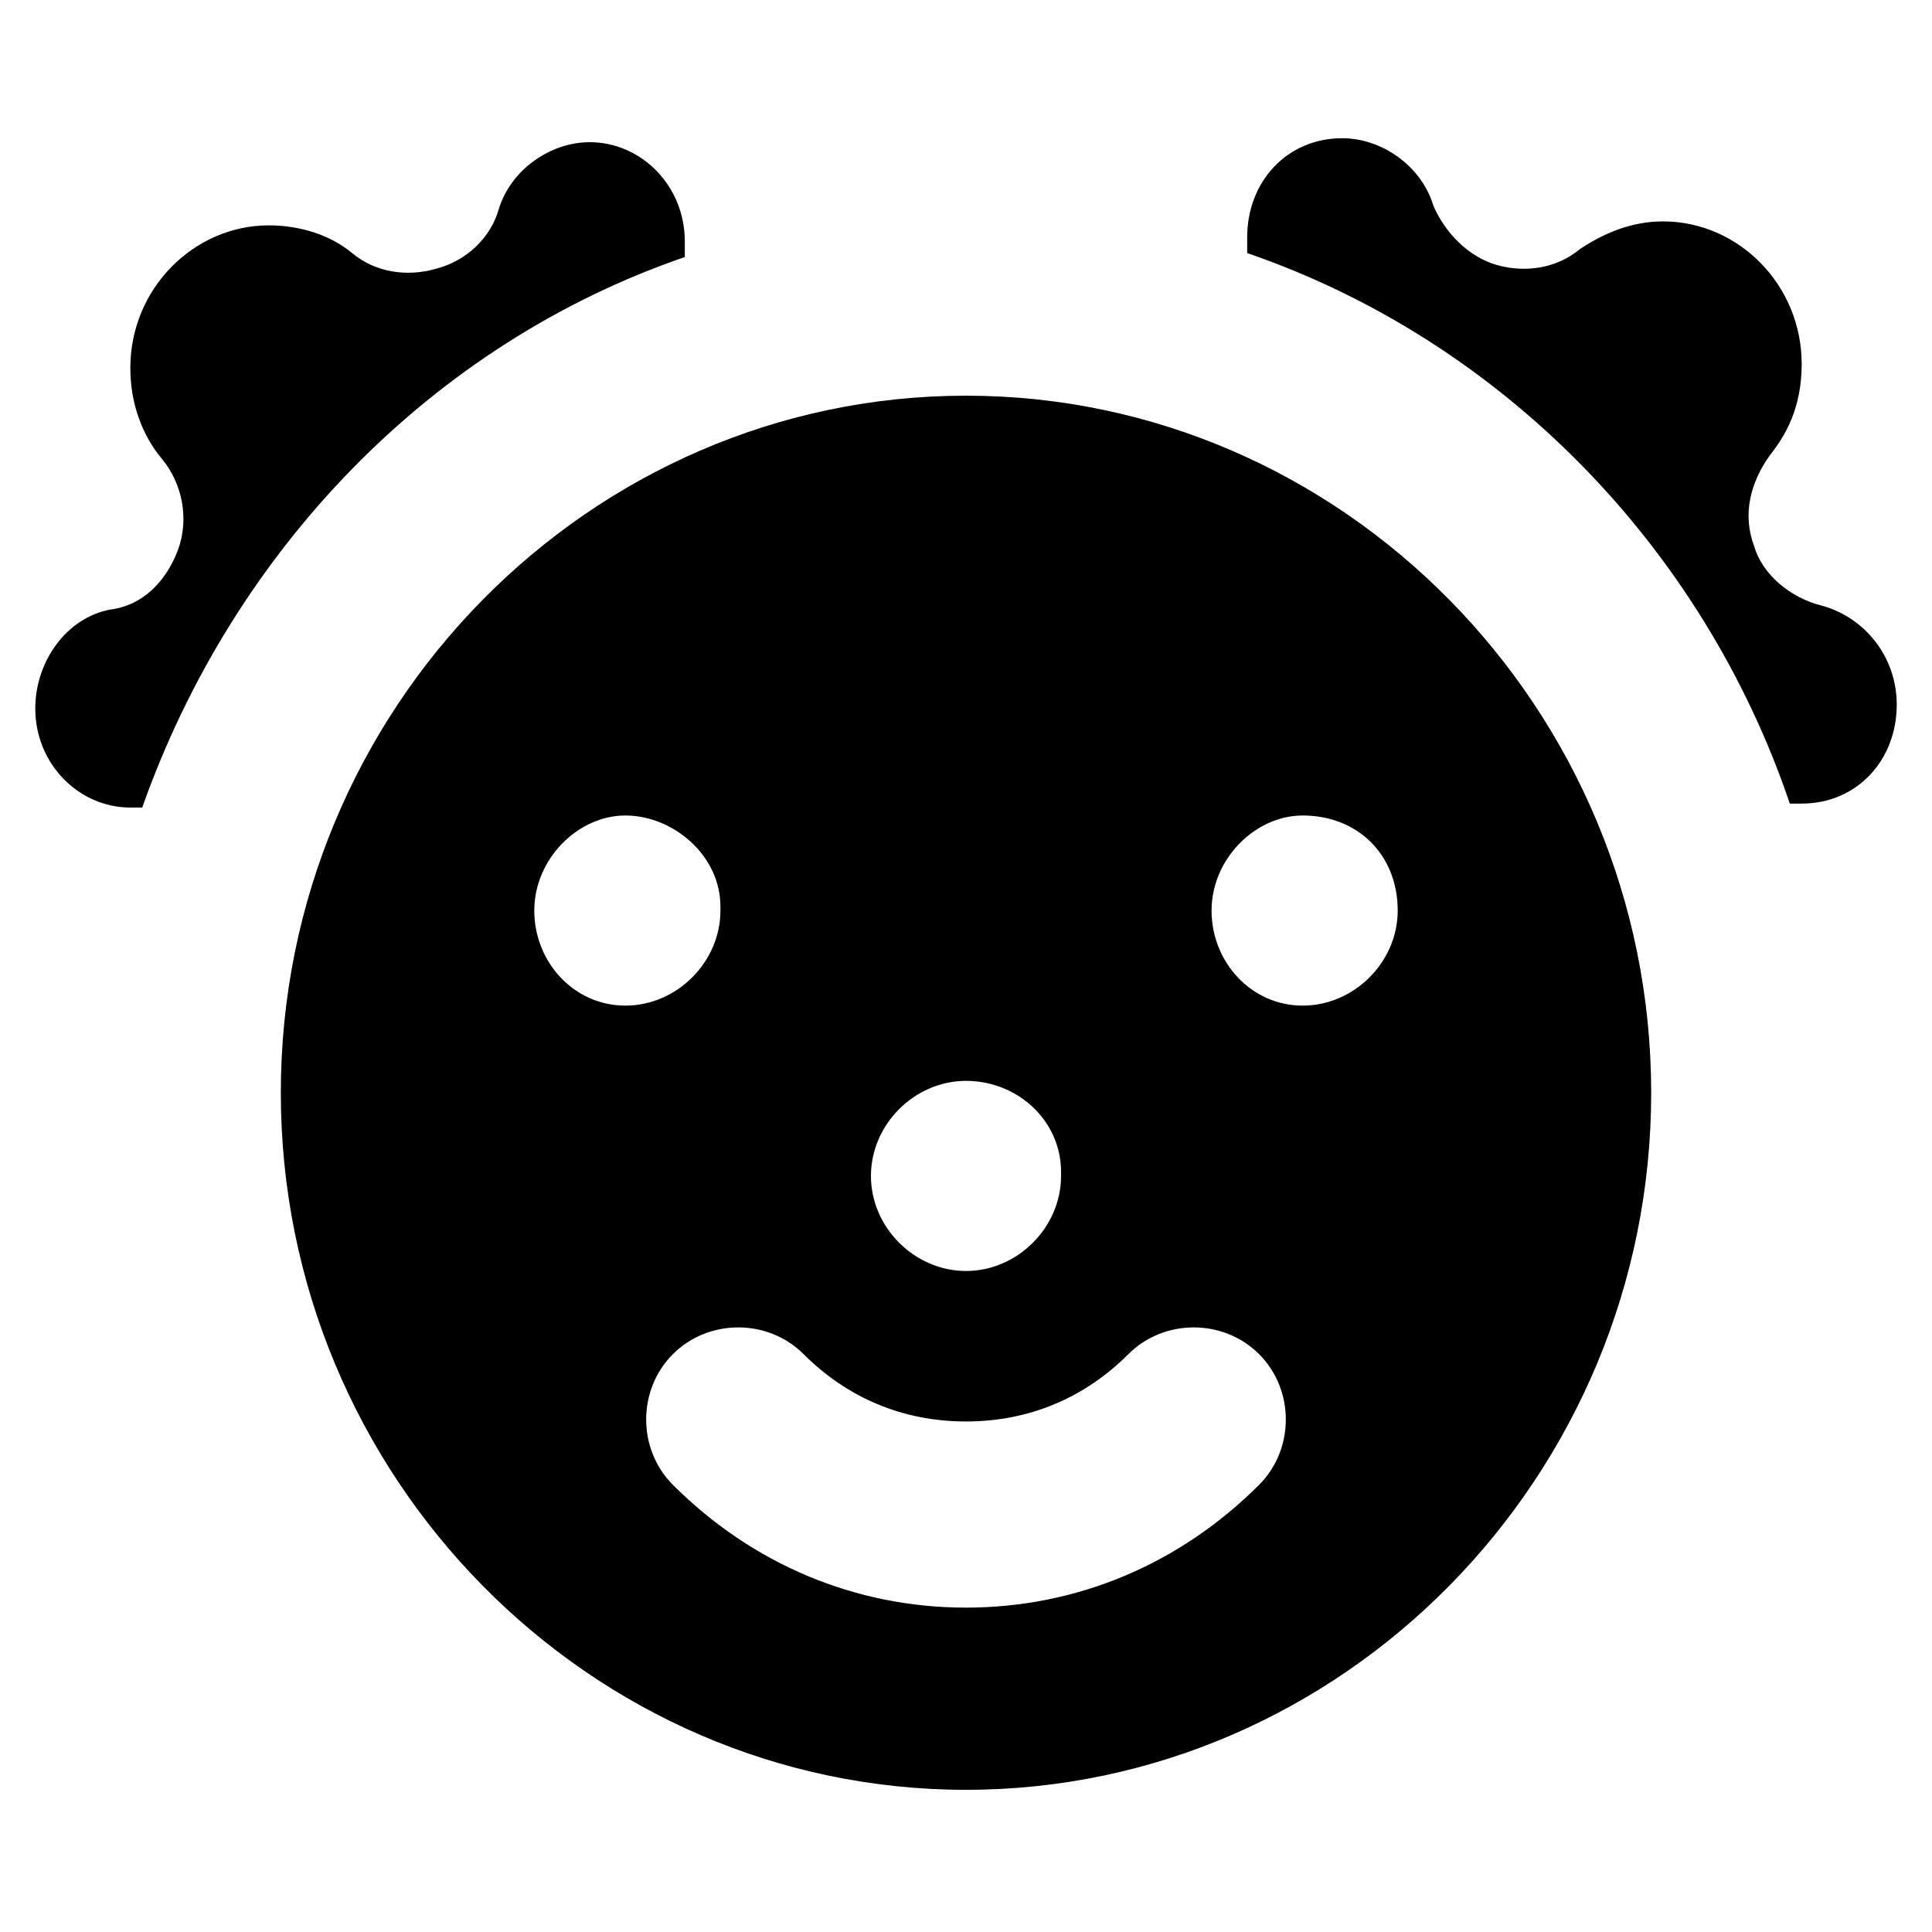 <?xml version="1.0" encoding="UTF-8"?>
<!-- Uploaded to: ICON Repo, www.svgrepo.com, Generator: ICON Repo Mixer Tools -->
<svg fill="#000000" width="800px" height="800px" version="1.1" viewBox="144 144 512 512" xmlns="http://www.w3.org/2000/svg">
 <g>
  <path d="m400 248.86c-99.711 0-181.58 82.918-181.58 184.73s81.867 184.73 181.58 184.73c99.711 0 181.58-82.918 181.58-184.73-0.004-101.81-81.871-184.73-181.58-184.73zm0 181.58c13.645 0 25.191 10.496 25.191 24.141v1.051c0 13.645-11.547 25.191-25.191 25.191s-25.191-11.547-25.191-25.191c0-13.645 11.547-25.191 25.191-25.191zm-114.41-45.133c0-13.645 11.547-25.191 24.141-25.191s25.191 10.496 25.191 24.141v1.051c0 13.645-11.547 25.191-25.191 25.191s-24.141-11.547-24.141-25.191zm192.08 152.19c-20.992 20.992-48.281 32.539-77.672 32.539s-56.68-11.547-77.672-32.539c-9.445-9.445-9.445-25.191 0-34.637 9.445-9.445 25.191-9.445 34.637 0 11.547 11.547 26.238 17.844 43.035 17.844 16.793 0 31.488-6.297 43.035-17.844 9.445-9.445 25.191-9.445 34.637 0 9.449 9.445 9.449 25.191 0 34.637zm36.738-152.19c0 13.645-11.547 25.191-25.191 25.191-13.645 0-24.141-11.547-24.141-25.191 0-13.645 11.547-25.191 24.141-25.191 14.695 0 25.191 10.496 25.191 25.191z"/>
  <path d="m626.71 304.48c-8.398-2.098-15.742-8.398-17.844-15.742-3.148-8.398-1.051-16.793 4.199-24.141 4.199-5.246 8.398-12.594 8.398-24.141 0-20.992-16.793-37.785-36.734-37.785-8.398 0-15.742 3.148-22.043 7.348-6.297 5.246-14.695 6.297-22.043 4.199-7.348-2.098-13.645-8.398-16.793-15.742-3.148-10.496-13.645-17.844-24.141-17.844-14.695 0-25.191 11.547-25.191 26.238v4.199c67.176 23.09 120.7 77.672 143.8 145.89h3.148c14.695 0 25.191-11.547 25.191-26.238 0-12.602-8.398-23.098-19.945-26.246z"/>
  <path d="m325.48 212.12v-4.199c0-14.695-11.547-26.238-25.191-26.238-10.496 0-20.992 7.348-24.141 17.844-2.098 7.348-8.398 13.645-16.793 15.742-7.348 2.098-15.742 1.047-22.043-4.199-6.297-5.25-14.691-7.348-22.039-7.348-19.941 0-36.734 16.793-36.734 37.785 0 9.445 3.148 17.844 8.398 24.141 5.246 6.297 7.348 15.742 4.199 24.141-3.148 8.398-9.445 14.695-17.844 15.742-11.547 2.098-19.941 13.645-19.941 26.238 0 14.695 11.547 26.238 25.191 26.238h3.148c24.133-68.219 76.613-122.8 143.79-145.89z"/>
 </g>
</svg>